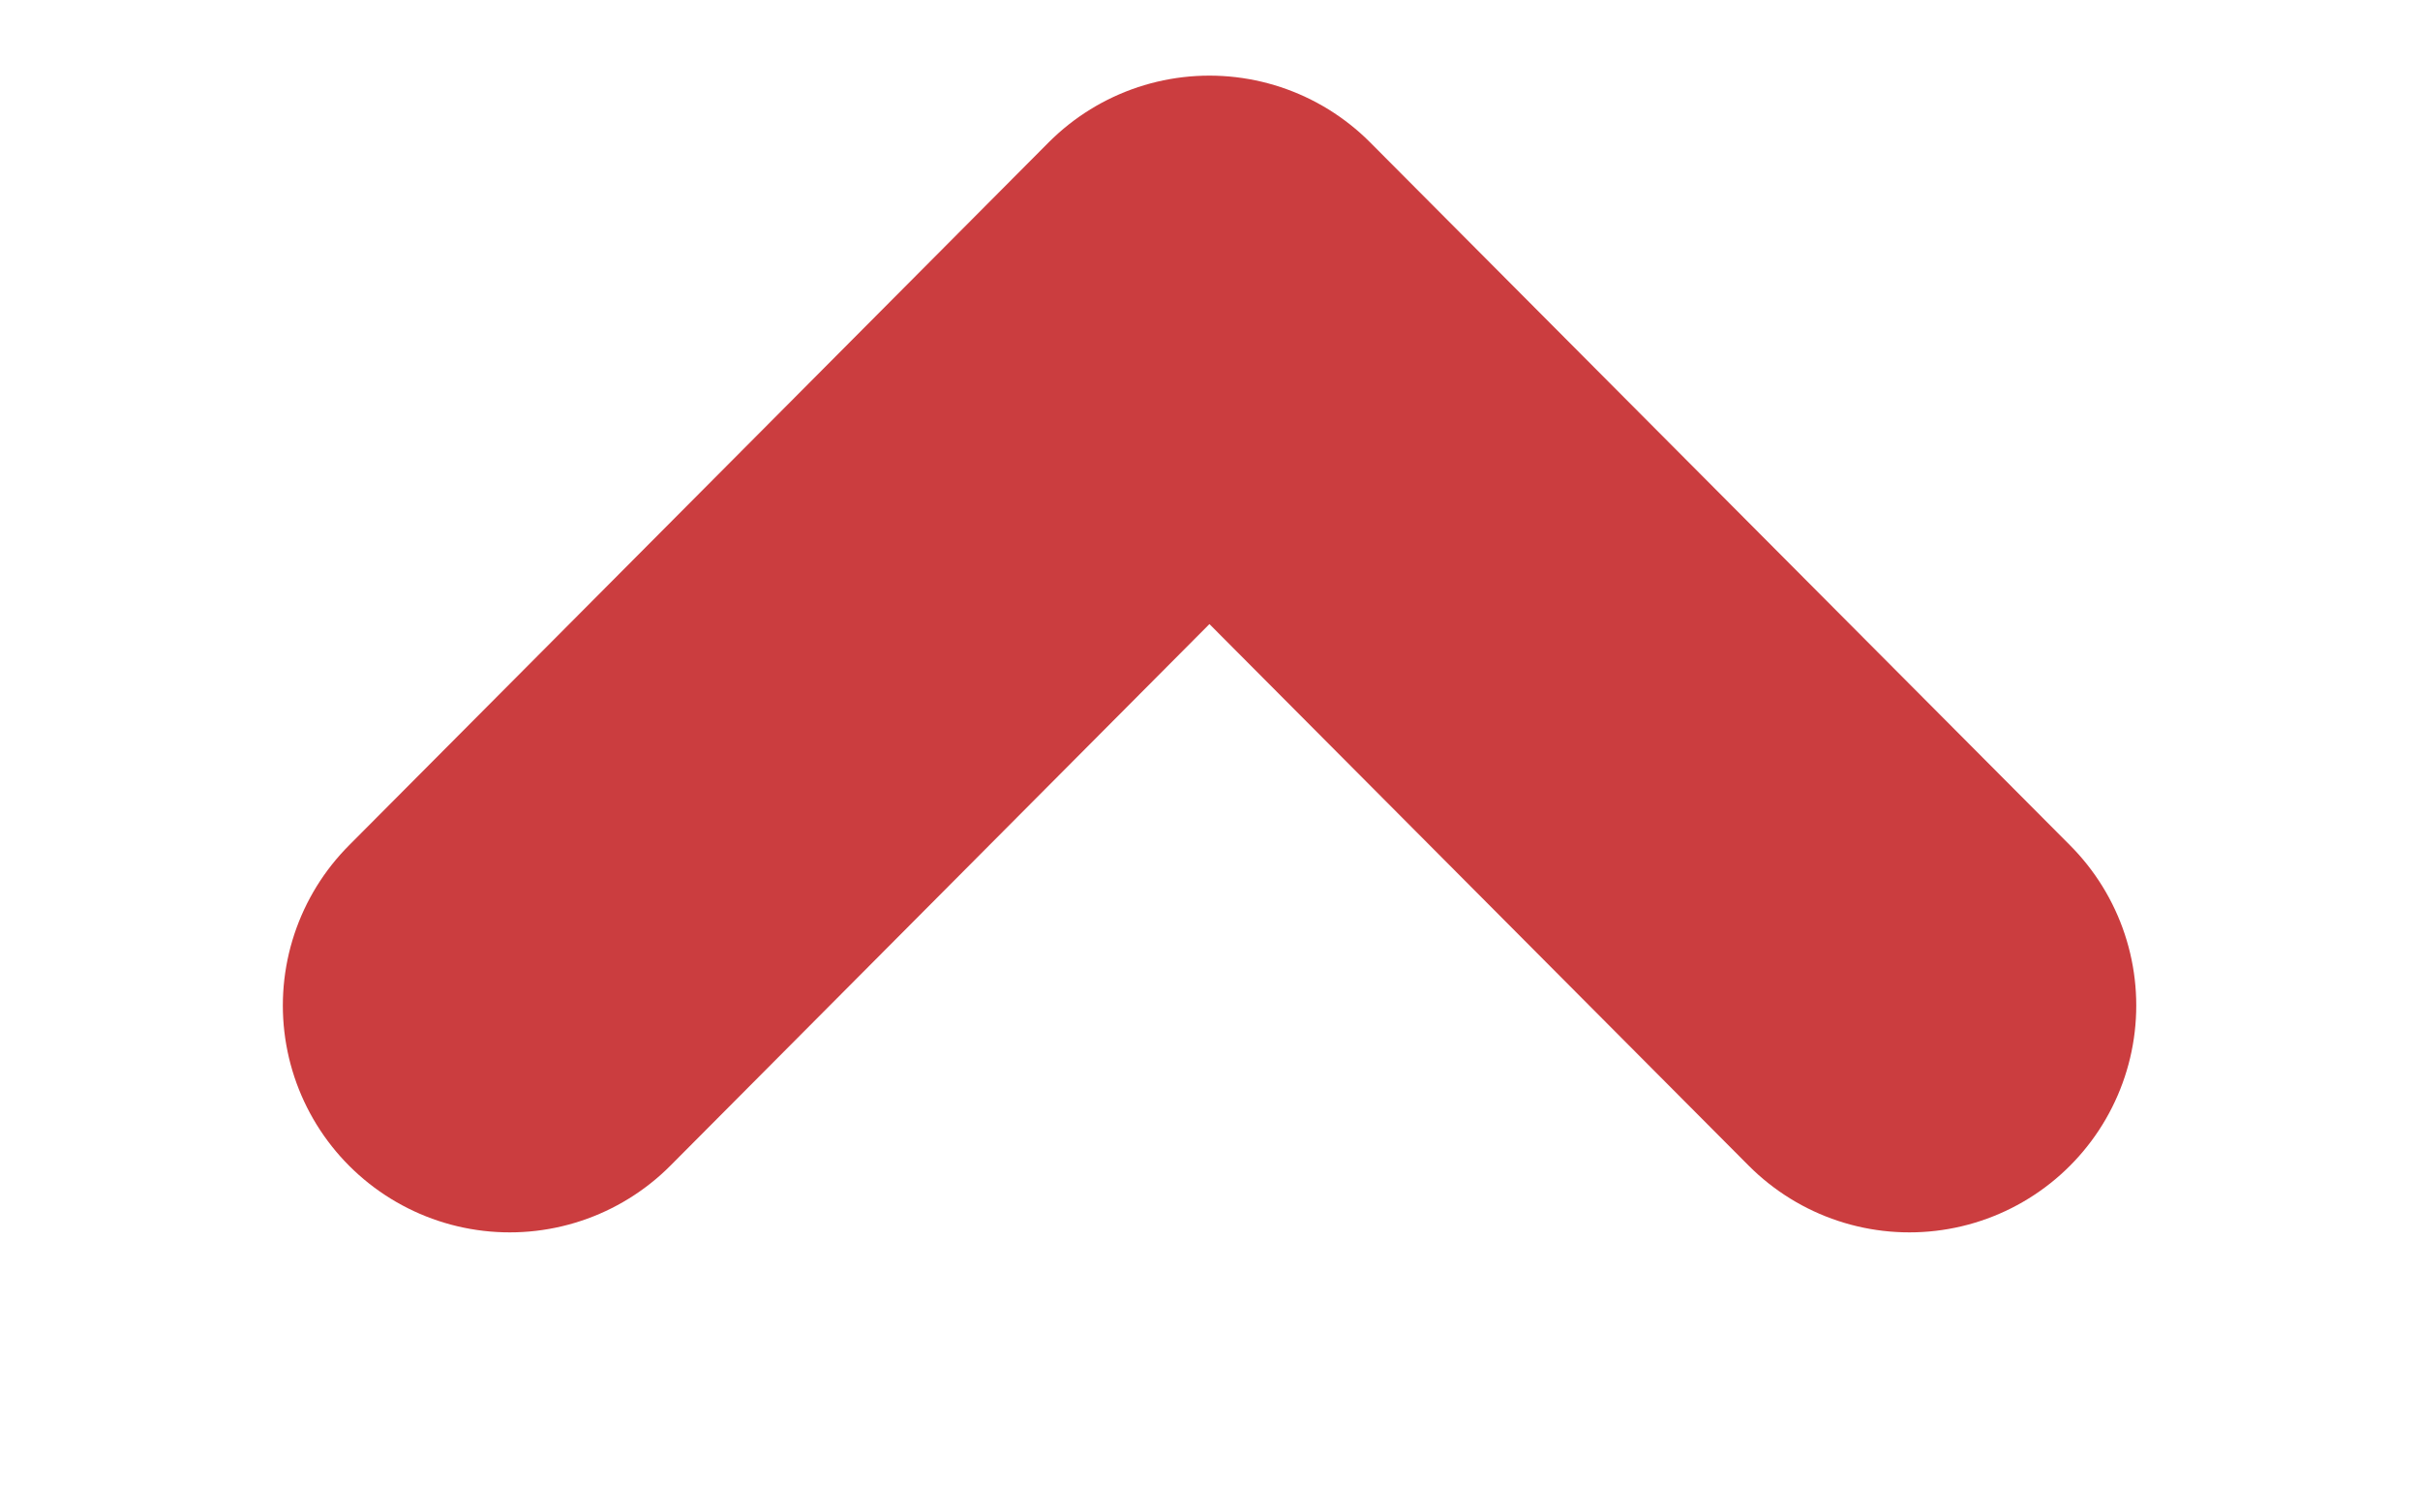 <svg width="8" height="5" viewBox="0 0 8 5" fill="none" xmlns="http://www.w3.org/2000/svg">
<path d="M6.312 3.324L3.998 1L1.685 3.324" stroke="#CB3D3F" stroke-width="1.5" stroke-linecap="round" stroke-linejoin="round"/>
</svg>
